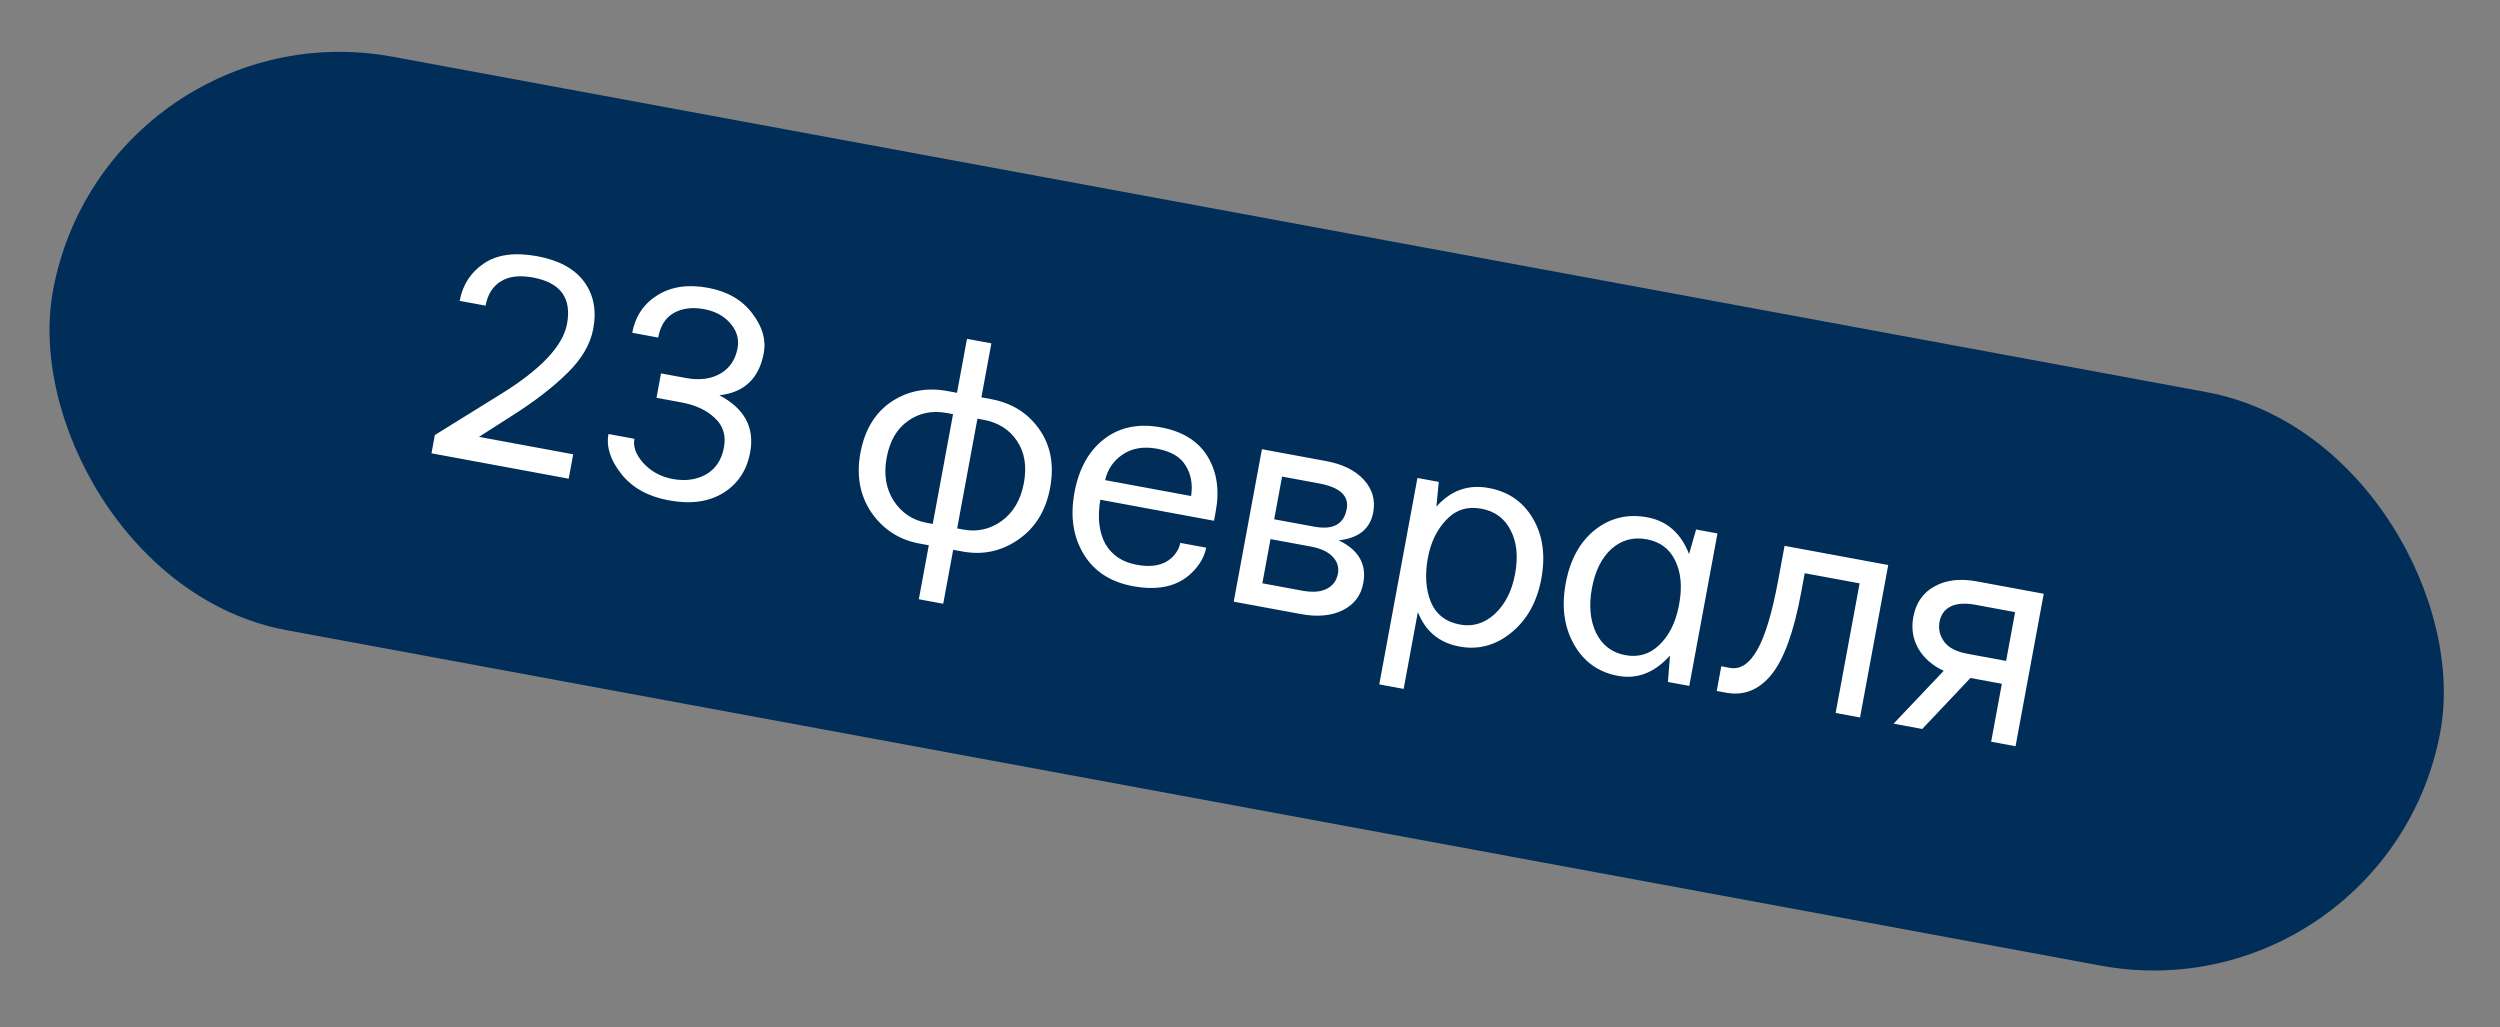 <?xml version="1.0" encoding="UTF-8"?> <svg xmlns="http://www.w3.org/2000/svg" width="219" height="90" viewBox="0 0 219 90" fill="none"><rect x="0" y="0" width="219" height="90" fill="#808080" stroke="none"/><rect x="9.289" y="0.327" width="212.672" height="51.087" rx="25.543" transform="rotate(10.476 9.289 0.327)" fill="#002E58"></rect><path d="M37.797 39.71L38.094 38.107L43.928 34.49C47.403 32.333 49.318 30.293 49.673 28.37C50.091 26.108 49.099 24.756 46.694 24.311C45.519 24.094 44.578 24.205 43.87 24.645C43.163 25.085 42.718 25.795 42.537 26.774L40.267 26.355C40.527 24.948 41.236 23.854 42.393 23.074C43.55 22.293 45.108 22.084 47.067 22.446C48.955 22.795 50.319 23.535 51.159 24.667C52 25.798 52.27 27.174 51.97 28.795C51.717 30.166 50.951 31.47 49.672 32.707C48.412 33.947 46.801 35.187 44.841 36.427L41.959 38.27L50.212 39.796L49.817 41.933L37.797 39.71ZM53.303 38.019L55.574 38.439C55.445 39.134 55.71 39.846 56.367 40.575C57.042 41.307 57.895 41.769 58.928 41.96C60.032 42.164 61.005 42.031 61.847 41.561C62.693 41.072 63.216 40.285 63.417 39.199C63.611 38.148 63.346 37.289 62.623 36.621C61.902 35.935 60.928 35.479 59.699 35.252L57.509 34.847L57.904 32.71L60.094 33.115C61.252 33.329 62.241 33.208 63.062 32.752C63.904 32.282 64.421 31.53 64.612 30.497C64.756 29.713 64.549 28.994 63.989 28.338C63.429 27.682 62.659 27.263 61.679 27.082C60.647 26.891 59.76 27.003 59.02 27.419C58.302 27.82 57.847 28.537 57.656 29.57L55.385 29.15C55.652 27.708 56.389 26.61 57.596 25.857C58.804 25.105 60.28 24.889 62.025 25.212C63.717 25.525 65.006 26.27 65.894 27.447C66.784 28.606 67.123 29.764 66.909 30.922C66.497 33.148 65.201 34.381 63.02 34.623C65.218 35.784 66.116 37.451 65.714 39.624C65.421 41.209 64.63 42.397 63.342 43.191C62.074 43.969 60.488 44.182 58.583 43.83C56.766 43.494 55.38 42.722 54.425 41.514C53.47 40.306 53.096 39.141 53.303 38.019ZM83.846 46.291L84.38 46.39C85.609 46.617 86.733 46.365 87.752 45.633C88.775 44.882 89.421 43.777 89.691 42.317C89.961 40.857 89.764 39.633 89.1 38.644C88.439 37.638 87.458 37.014 86.158 36.774L85.624 36.675L83.846 46.291ZM79.537 36.876C78.563 37.561 77.941 38.634 77.671 40.094C77.401 41.554 77.61 42.818 78.296 43.884C78.987 44.932 79.946 45.57 81.175 45.797L81.709 45.896L83.487 36.28L82.953 36.181C81.653 35.941 80.514 36.172 79.537 36.876ZM75.374 39.669C75.746 37.657 76.648 36.167 78.079 35.197C79.529 34.231 81.171 33.918 83.005 34.257L83.833 34.41L84.707 29.683L86.844 30.078L85.97 34.806L86.798 34.959C88.632 35.298 90.044 36.176 91.034 37.593C92.043 39.013 92.361 40.73 91.988 42.742C91.62 44.736 90.686 46.249 89.188 47.279C87.711 48.295 86.091 48.64 84.328 48.314L83.5 48.161L82.626 52.889L80.489 52.494L81.363 47.766L80.535 47.613C78.772 47.287 77.374 46.384 76.34 44.903C75.327 43.409 75.005 41.664 75.374 39.669ZM96.811 42.059L104.343 43.452C104.495 42.43 104.337 41.544 103.868 40.795C103.42 40.031 102.582 39.535 101.353 39.308C100.177 39.09 99.18 39.256 98.36 39.804C97.541 40.352 97.024 41.104 96.811 42.059ZM94.923 48.533C94.006 47.019 93.74 45.22 94.125 43.137C94.511 41.053 95.379 39.492 96.732 38.453C98.084 37.414 99.74 37.076 101.699 37.438C103.604 37.79 104.966 38.641 105.785 39.989C106.604 41.337 106.842 42.938 106.499 44.79L106.346 45.618L96.383 43.775C96.129 45.349 96.277 46.638 96.828 47.642C97.4 48.632 98.318 49.244 99.583 49.478C100.9 49.721 101.913 49.522 102.622 48.879C103.046 48.479 103.302 48.038 103.391 47.557L105.661 47.977C105.516 48.761 105.096 49.493 104.399 50.175C103.183 51.368 101.463 51.759 99.237 51.347C97.278 50.985 95.84 50.047 94.923 48.533ZM111.619 45.488L115.118 46.135C116.774 46.441 117.726 45.926 117.973 44.591C118.187 43.433 117.377 42.685 115.542 42.346L112.31 41.748L111.619 45.488ZM110.582 51.097L114.054 51.739C114.962 51.907 115.681 51.856 116.21 51.585C116.756 51.318 117.087 50.873 117.203 50.249C117.305 49.697 117.155 49.209 116.755 48.785C116.358 48.344 115.705 48.039 114.797 47.871L111.298 47.224L110.582 51.097ZM108.074 52.705L110.544 39.35L116.153 40.387C117.614 40.657 118.719 41.202 119.47 42.022C120.22 42.843 120.495 43.796 120.295 44.882C120.028 46.324 119.02 47.142 117.272 47.334C119.014 48.172 119.732 49.419 119.426 51.075C119.225 52.161 118.627 52.953 117.633 53.451C116.638 53.948 115.411 54.062 113.951 53.792L108.074 52.705ZM125.084 48.861C124.81 50.34 124.895 51.626 125.337 52.721C125.797 53.819 126.65 54.483 127.897 54.713C129.018 54.921 130.033 54.611 130.941 53.785C131.852 52.94 132.446 51.77 132.723 50.274C133.003 48.761 132.871 47.484 132.326 46.444C131.8 45.407 130.949 44.78 129.773 44.563C128.545 44.336 127.518 44.661 126.692 45.54C125.87 46.401 125.334 47.508 125.084 48.861ZM120.823 59.952L124.167 41.869L126.036 42.215L125.828 44.386C127.086 42.961 128.615 42.415 130.413 42.748C132.14 43.067 133.43 43.959 134.283 45.424C135.153 46.893 135.399 48.651 135.02 50.699C134.645 52.729 133.764 54.306 132.377 55.431C131.012 56.541 129.501 56.944 127.845 56.637C126.082 56.311 124.868 55.304 124.204 53.616L122.96 60.347L120.823 59.952ZM141.168 48.079C140.305 48.858 139.734 50.005 139.454 51.519C139.174 53.032 139.293 54.334 139.809 55.424C140.344 56.518 141.199 57.173 142.374 57.39C143.514 57.601 144.497 57.313 145.324 56.527C146.168 55.744 146.744 54.626 147.049 53.172L147.094 52.931C147.373 51.418 147.259 50.144 146.75 49.111C146.259 48.081 145.426 47.457 144.251 47.24C143.076 47.023 142.048 47.302 141.168 48.079ZM137.88 56.449C137.019 54.927 136.778 53.142 137.157 51.094C137.536 49.046 138.385 47.49 139.705 46.427C141.043 45.367 142.576 44.996 144.303 45.316C146.03 45.635 147.25 46.708 147.962 48.534L148.581 46.383L150.45 46.729L147.981 60.084L146.111 59.739L146.291 57.424C144.945 58.925 143.426 59.519 141.734 59.206C140.025 58.89 138.74 57.971 137.88 56.449ZM150.385 60.529L150.785 58.365L151.533 58.504C152.441 58.672 153.236 58.156 153.919 56.956C154.619 55.759 155.239 53.701 155.779 50.781L156.327 47.816L165.409 49.495L162.939 62.85L160.802 62.455L162.901 51.103L158.093 50.214L157.782 51.897C157.147 55.334 156.279 57.733 155.18 59.095C154.085 60.44 152.762 60.969 151.213 60.682L150.385 60.529ZM170.869 53.129C170.341 53.4 170.018 53.846 169.903 54.47C169.788 55.093 169.921 55.67 170.301 56.201C170.682 56.732 171.362 57.088 172.342 57.269L175.734 57.896L176.524 53.622L173.052 52.98C172.143 52.812 171.416 52.862 170.869 53.129ZM165.877 63.394L170.269 58.764C169.286 58.306 168.548 57.663 168.057 56.836C167.569 55.99 167.418 55.06 167.606 54.045C167.833 52.816 168.449 51.926 169.453 51.375C170.461 50.807 171.695 50.657 173.155 50.927L179.031 52.014L176.562 65.37L174.425 64.974L175.363 59.899L172.612 59.391L168.388 63.858L165.877 63.394Z" fill="white"></path></svg> 